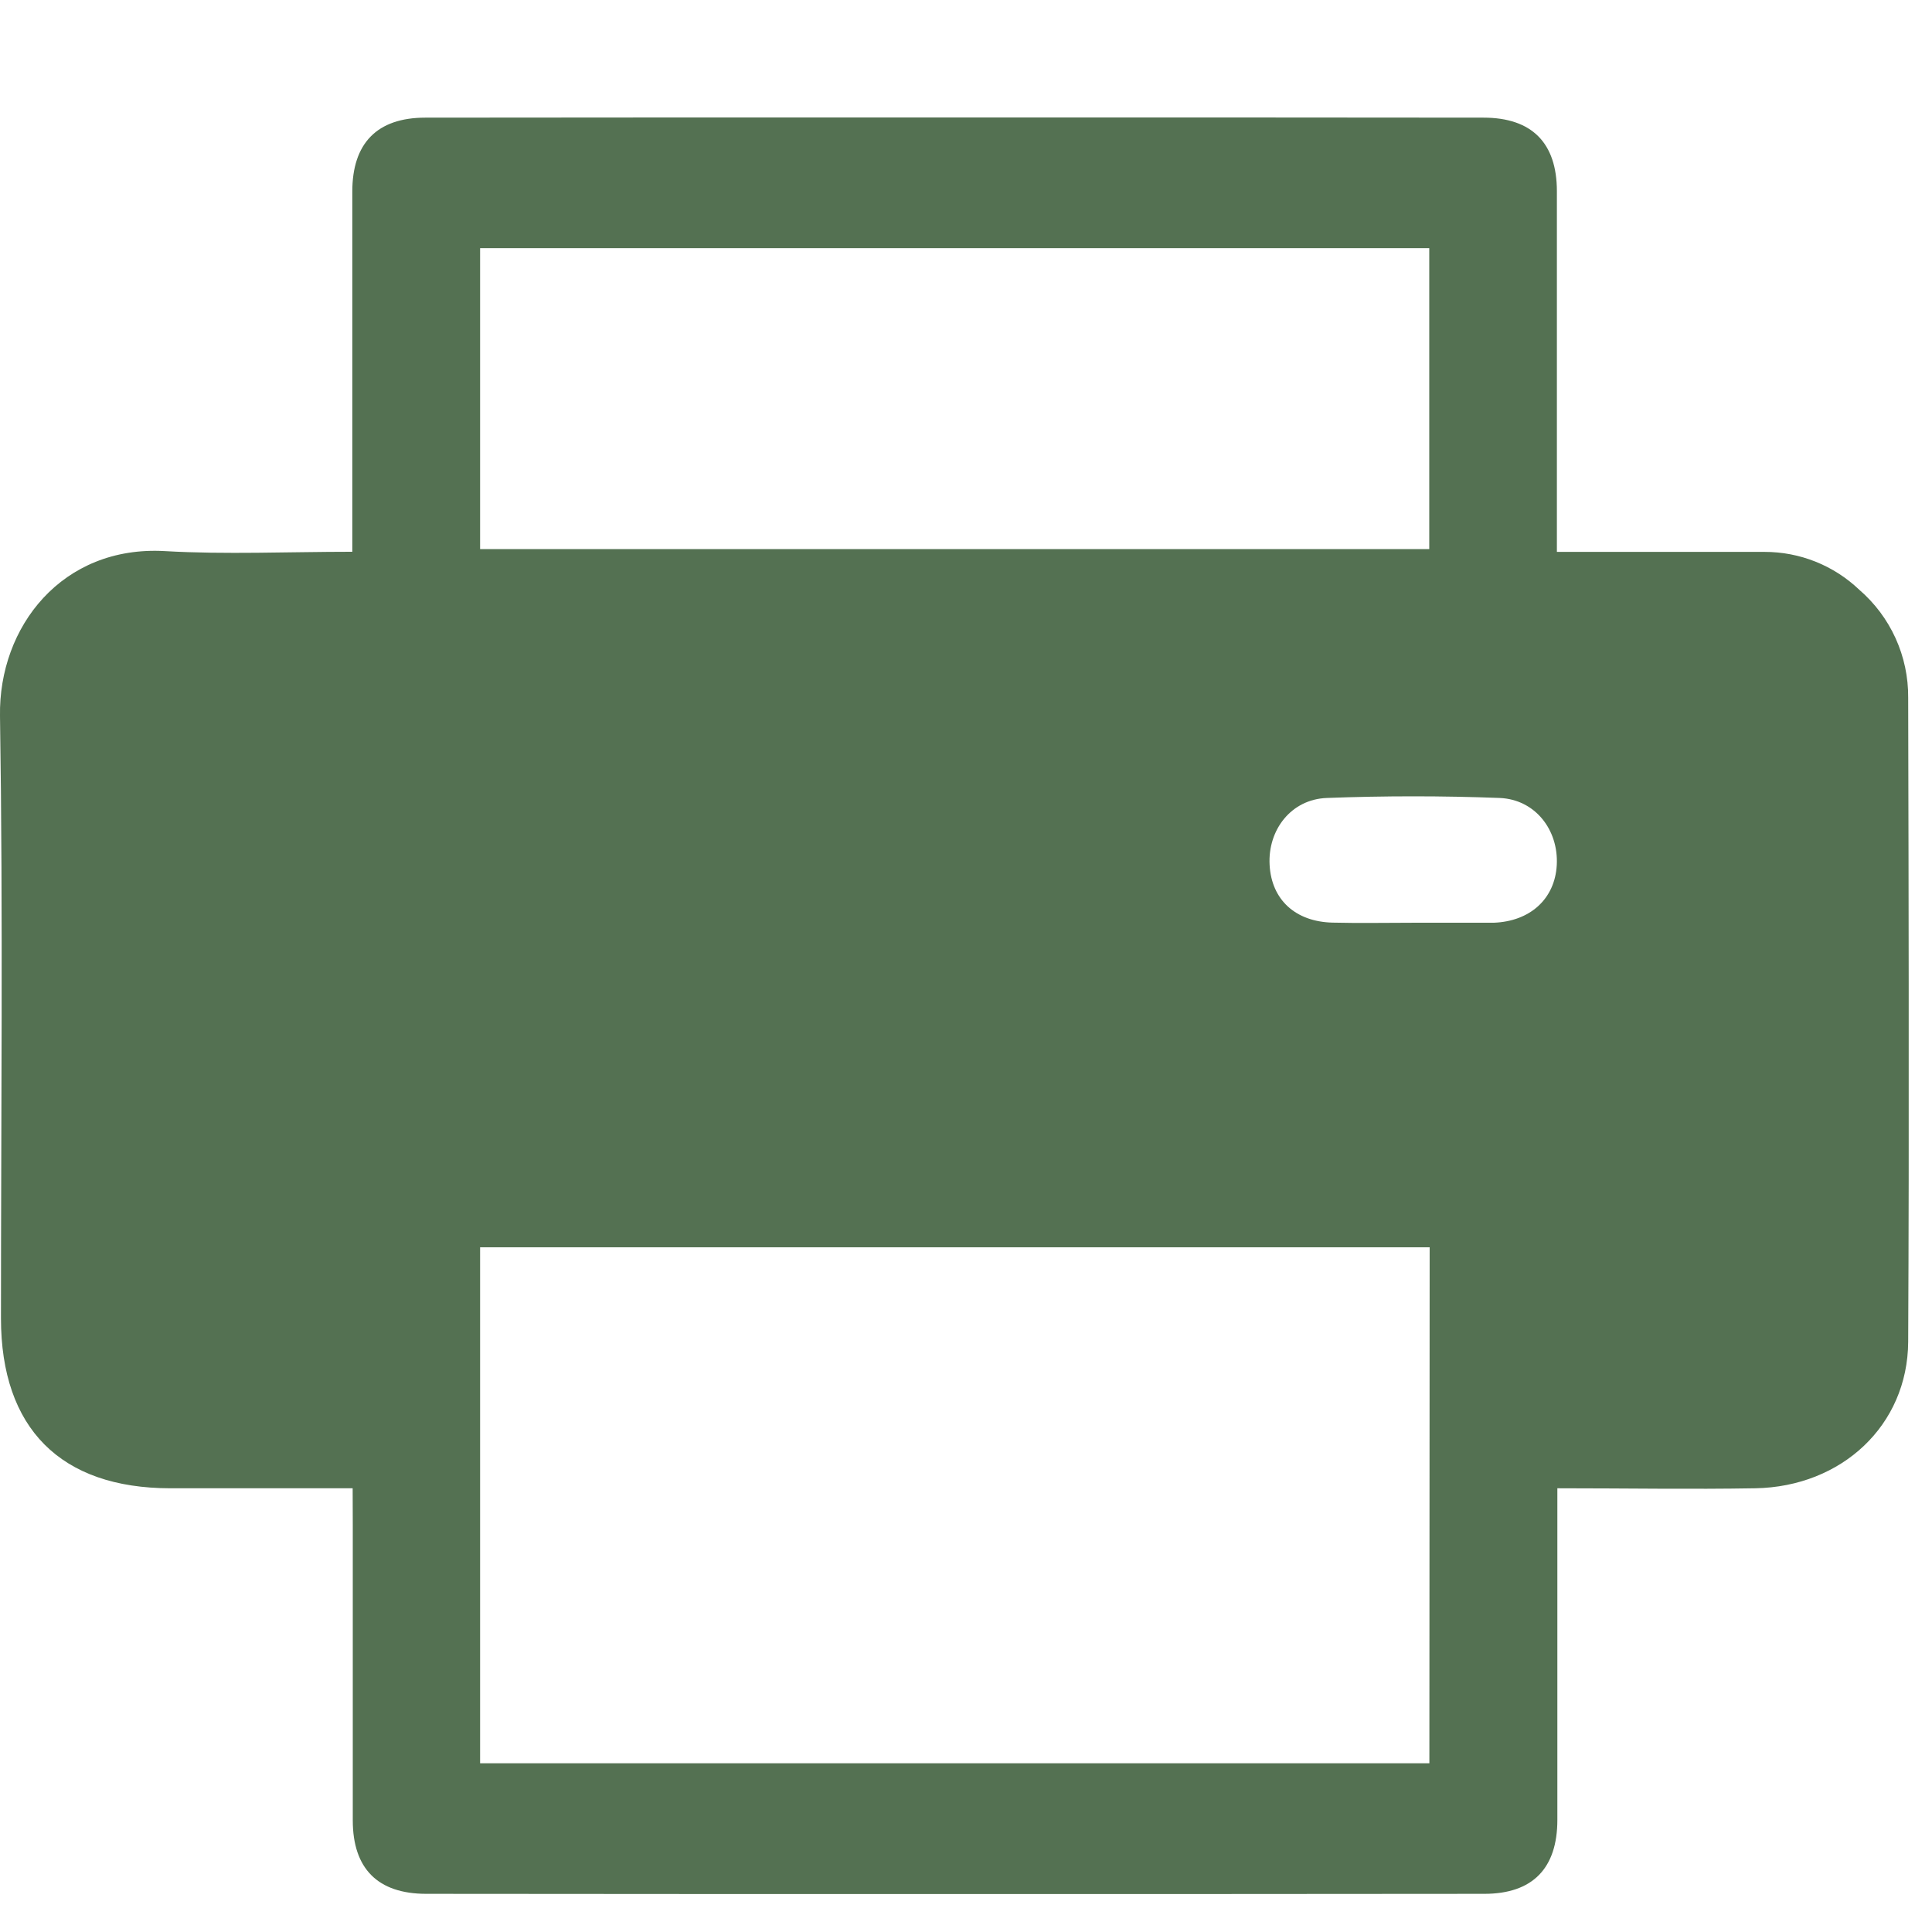 <svg xmlns="http://www.w3.org/2000/svg" fill="none" viewBox="0 0 82 82" height="82" width="82">
<g clip-path="url(#clip0_430_499)">
<path fill="#547152" d="M14.968 63.167C12.271 63.167 9.746 63.167 7.223 63.167C2.571 63.162 0.041 60.62 0.041 55.952C0.041 47.429 0.132 38.906 2.76451e-05 30.385C-0.061 26.603 2.636 23.14 7.006 23.391C9.599 23.54 12.208 23.419 14.953 23.419V21.928C14.953 17.329 14.953 12.73 14.953 8.132C14.953 6.084 15.998 4.995 18.052 4.993C33.02 4.979 47.989 4.979 62.959 4.993C65.026 4.993 66.076 6.074 66.079 8.109C66.079 12.706 66.079 17.305 66.079 21.905V23.424C69.1 23.424 71.994 23.424 74.891 23.424C76.388 23.422 77.827 23.996 78.911 25.029C79.569 25.596 80.096 26.299 80.455 27.09C80.814 27.882 80.996 28.742 80.989 29.61C81.009 38.724 81.034 47.837 80.989 56.95C80.968 60.494 78.17 63.103 74.499 63.167C71.764 63.215 69.026 63.167 66.099 63.167V64.584C66.099 68.803 66.099 73.022 66.099 77.241C66.099 79.292 65.054 80.38 62.999 80.38C48.031 80.394 33.062 80.394 18.093 80.38C16.026 80.38 14.976 79.302 14.973 77.267C14.973 73.09 14.973 68.913 14.973 64.736L14.968 63.167ZM60.679 52.94H20.377V74.839H60.667L60.679 52.94ZM20.377 23.305H60.662V10.534H20.377V23.305ZM59.981 39.164H63.141C63.225 39.164 63.308 39.164 63.394 39.164C64.945 39.108 65.995 38.151 66.074 36.716C66.154 35.225 65.16 33.932 63.652 33.868C61.213 33.775 58.764 33.775 56.315 33.868C54.797 33.924 53.805 35.225 53.886 36.711C53.967 38.197 54.992 39.121 56.558 39.159C57.704 39.187 58.843 39.164 59.981 39.164Z"></path>
</g>
<defs>
<clipPath id="clip0_430_499">
<rect transform="translate(0 4.985)" fill="white" height="75.403" width="81.011"></rect>
</clipPath>
</defs>
</svg>

